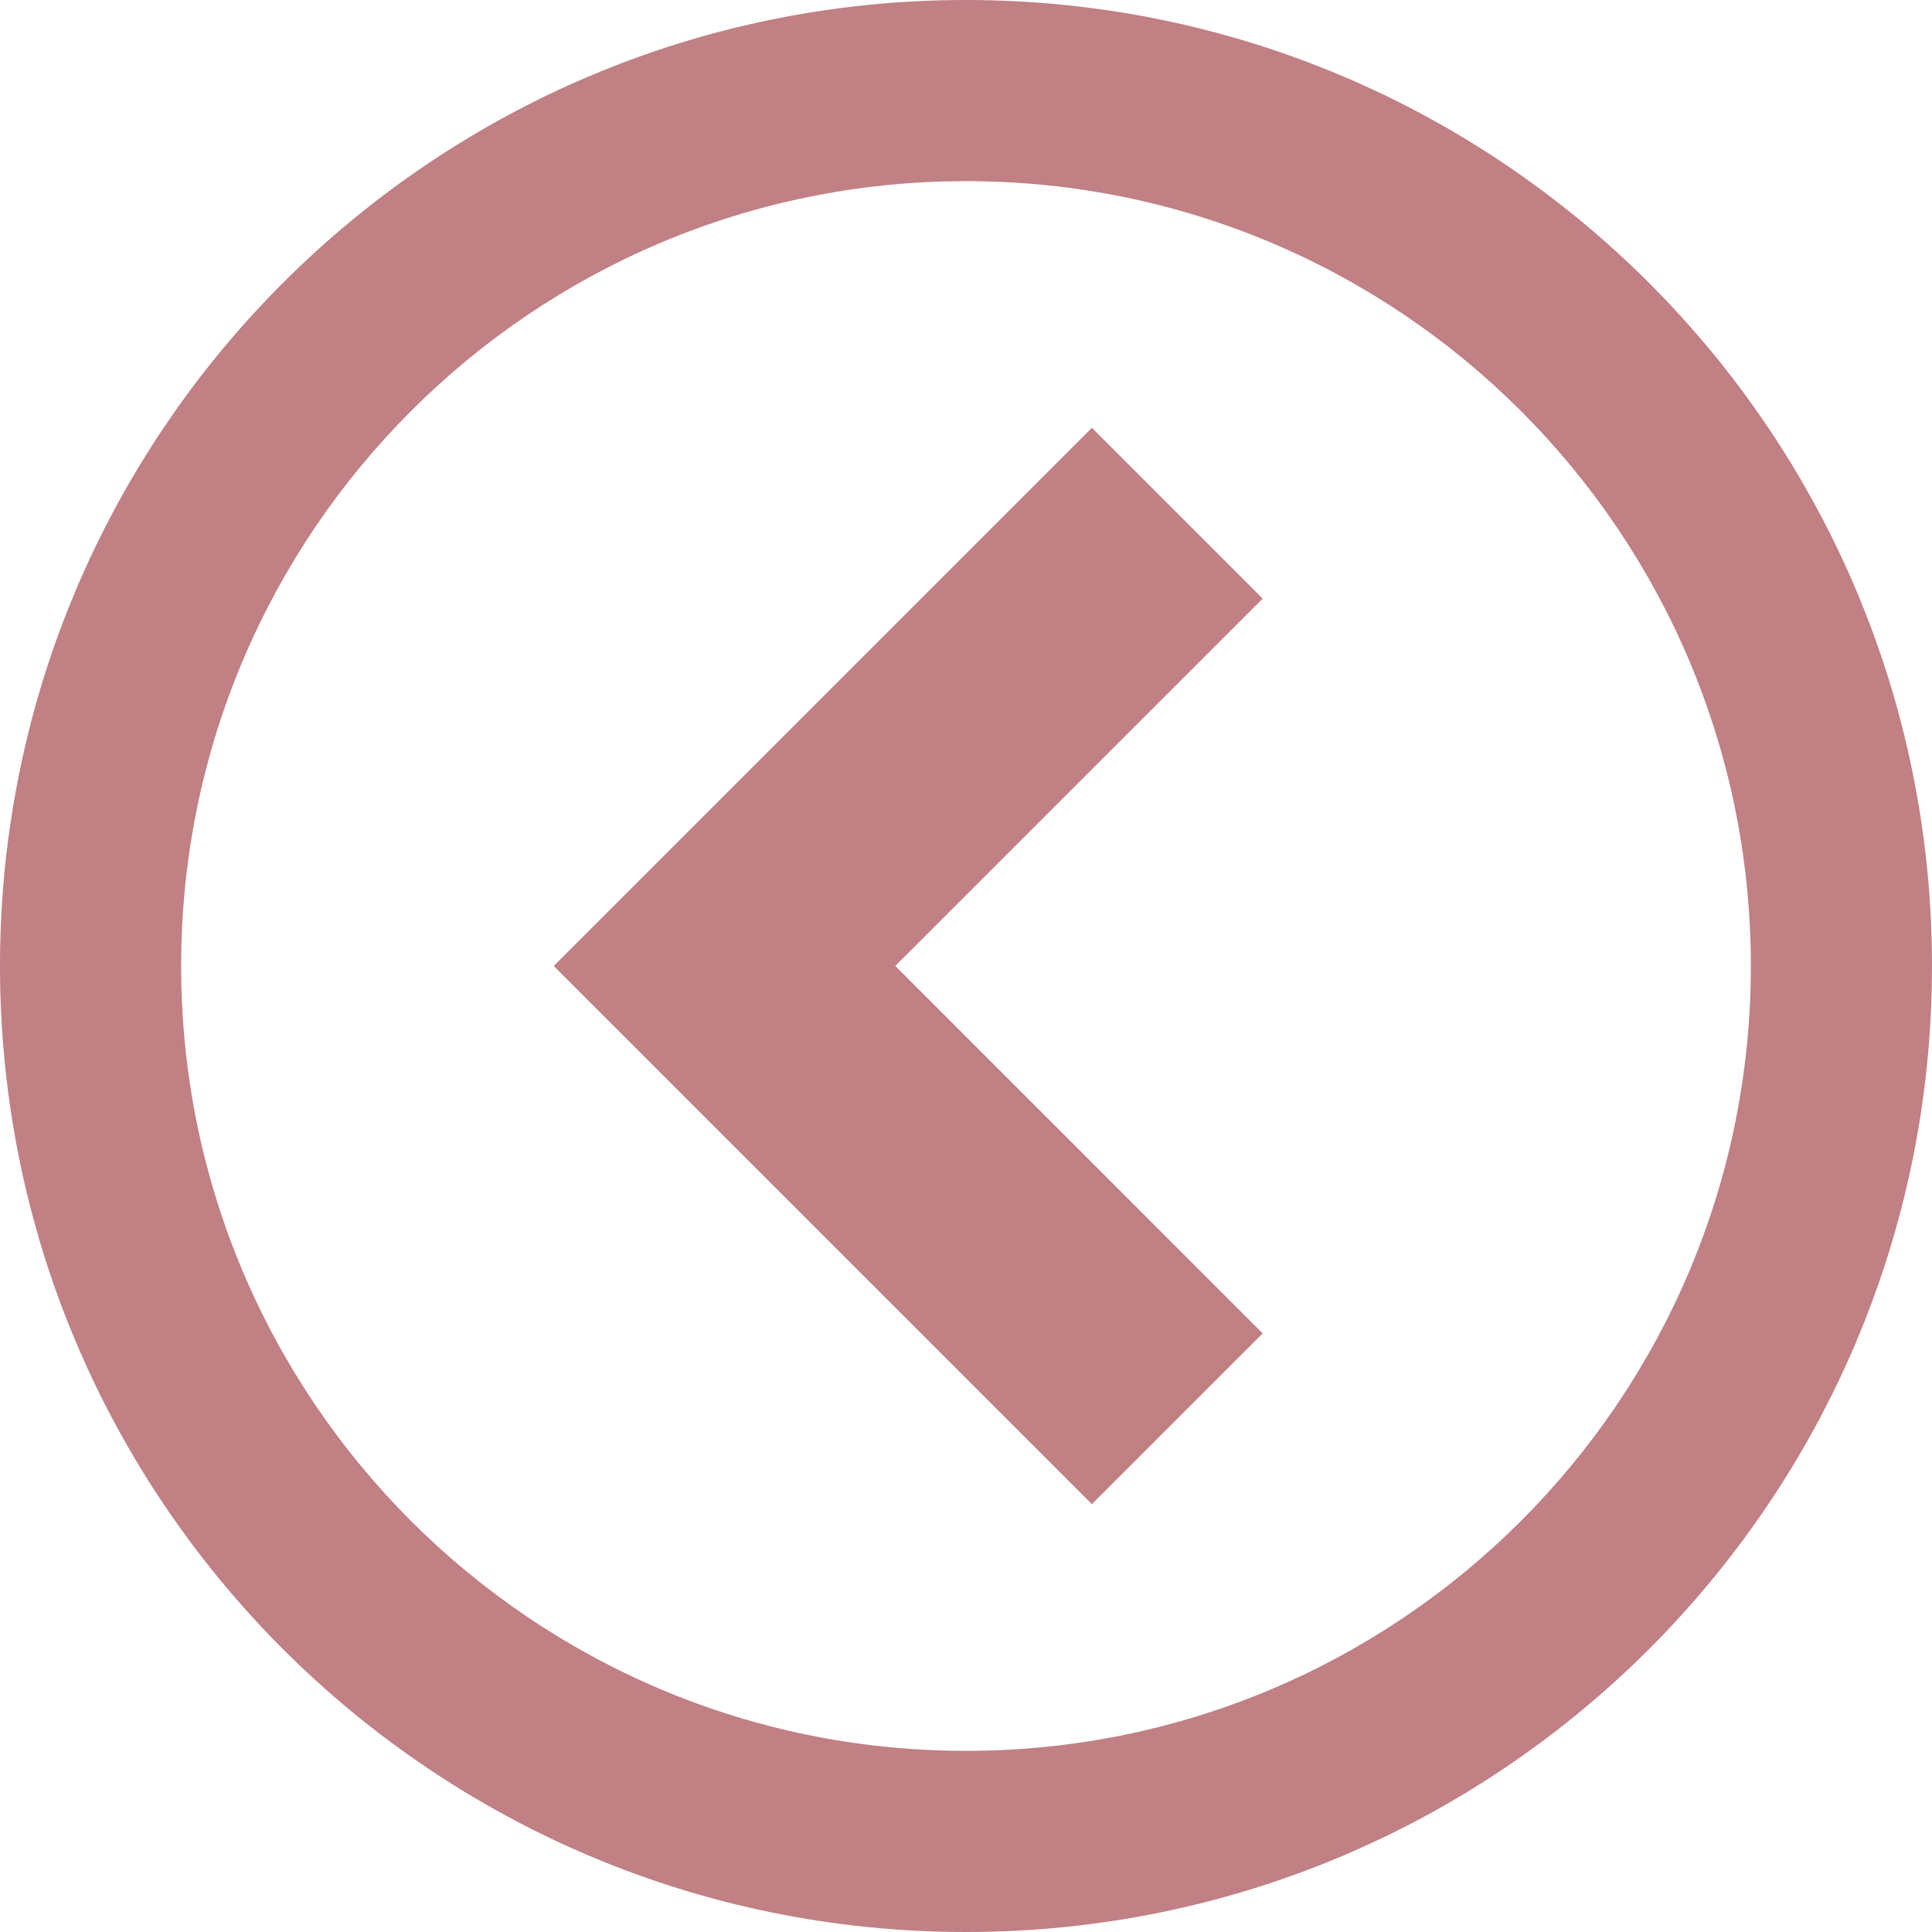 <!-- Generated by IcoMoon.io -->
<svg version="1.1" xmlns="http://www.w3.org/2000/svg" width="25" height="25" viewBox="0 0 25 25">
<title>circle-left</title>
<path fill="#c08084" d="M12.5 25c6.904 0 12.5-5.596 12.5-12.5s-5.596-12.5-12.5-12.5-12.5 5.596-12.5 12.5 5.596 12.5 12.5 12.5zM12.5 2.344c5.609 0 10.156 4.547 10.156 10.156s-4.547 10.156-10.156 10.156-10.156-4.547-10.156-10.156 4.547-10.156 10.156-10.156z"></path>
<path fill="#c08084" d="M16.339 7.746l-2.21-2.21-6.964 6.964 6.964 6.964 2.21-2.21-4.754-4.755z"></path>
</svg>
